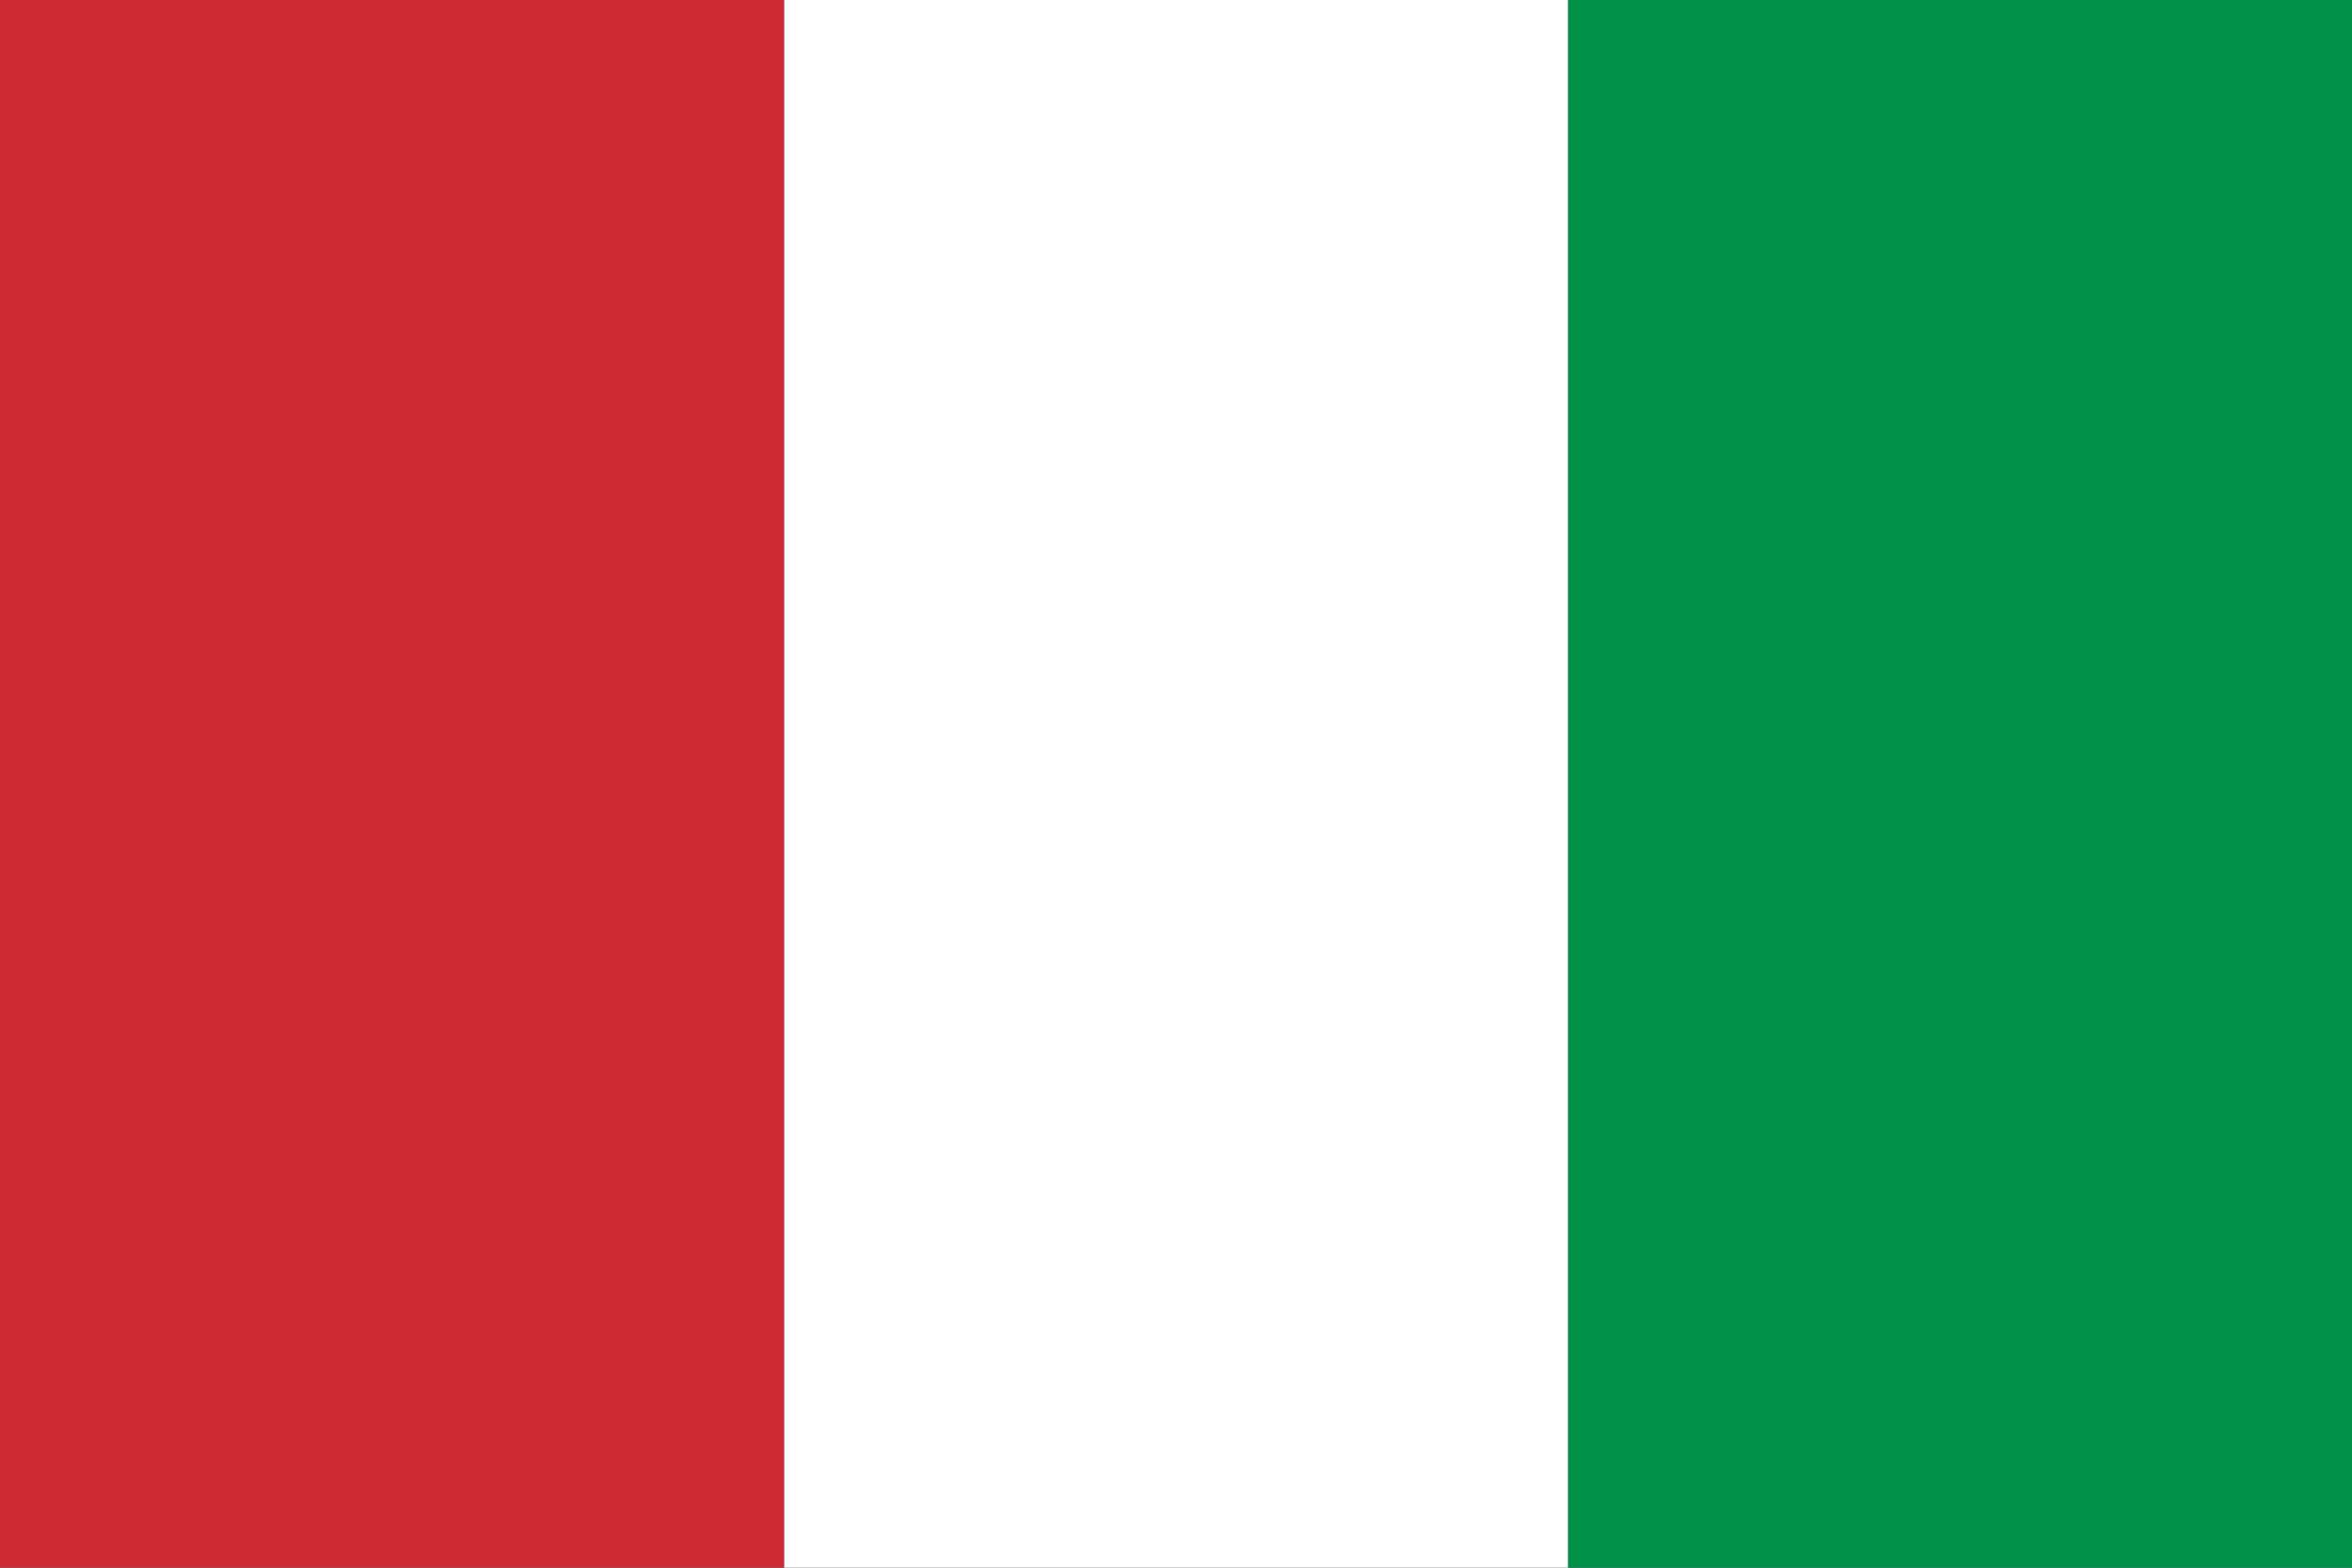 <?xml version="1.0" encoding="UTF-8"?>
<svg xmlns="http://www.w3.org/2000/svg" width="900" height="600" viewBox="0 0 900 600">
  <rect x="0" y="0" width="900" height="600" fill="#333333" stroke="none"/>
  <rect width="300" height="600" x="600" fill="#009246"/>
  <rect width="300" height="600" x="300" fill="#fff"/>
  <rect width="300" height="600" fill="#ce2b37"/>
</svg>
